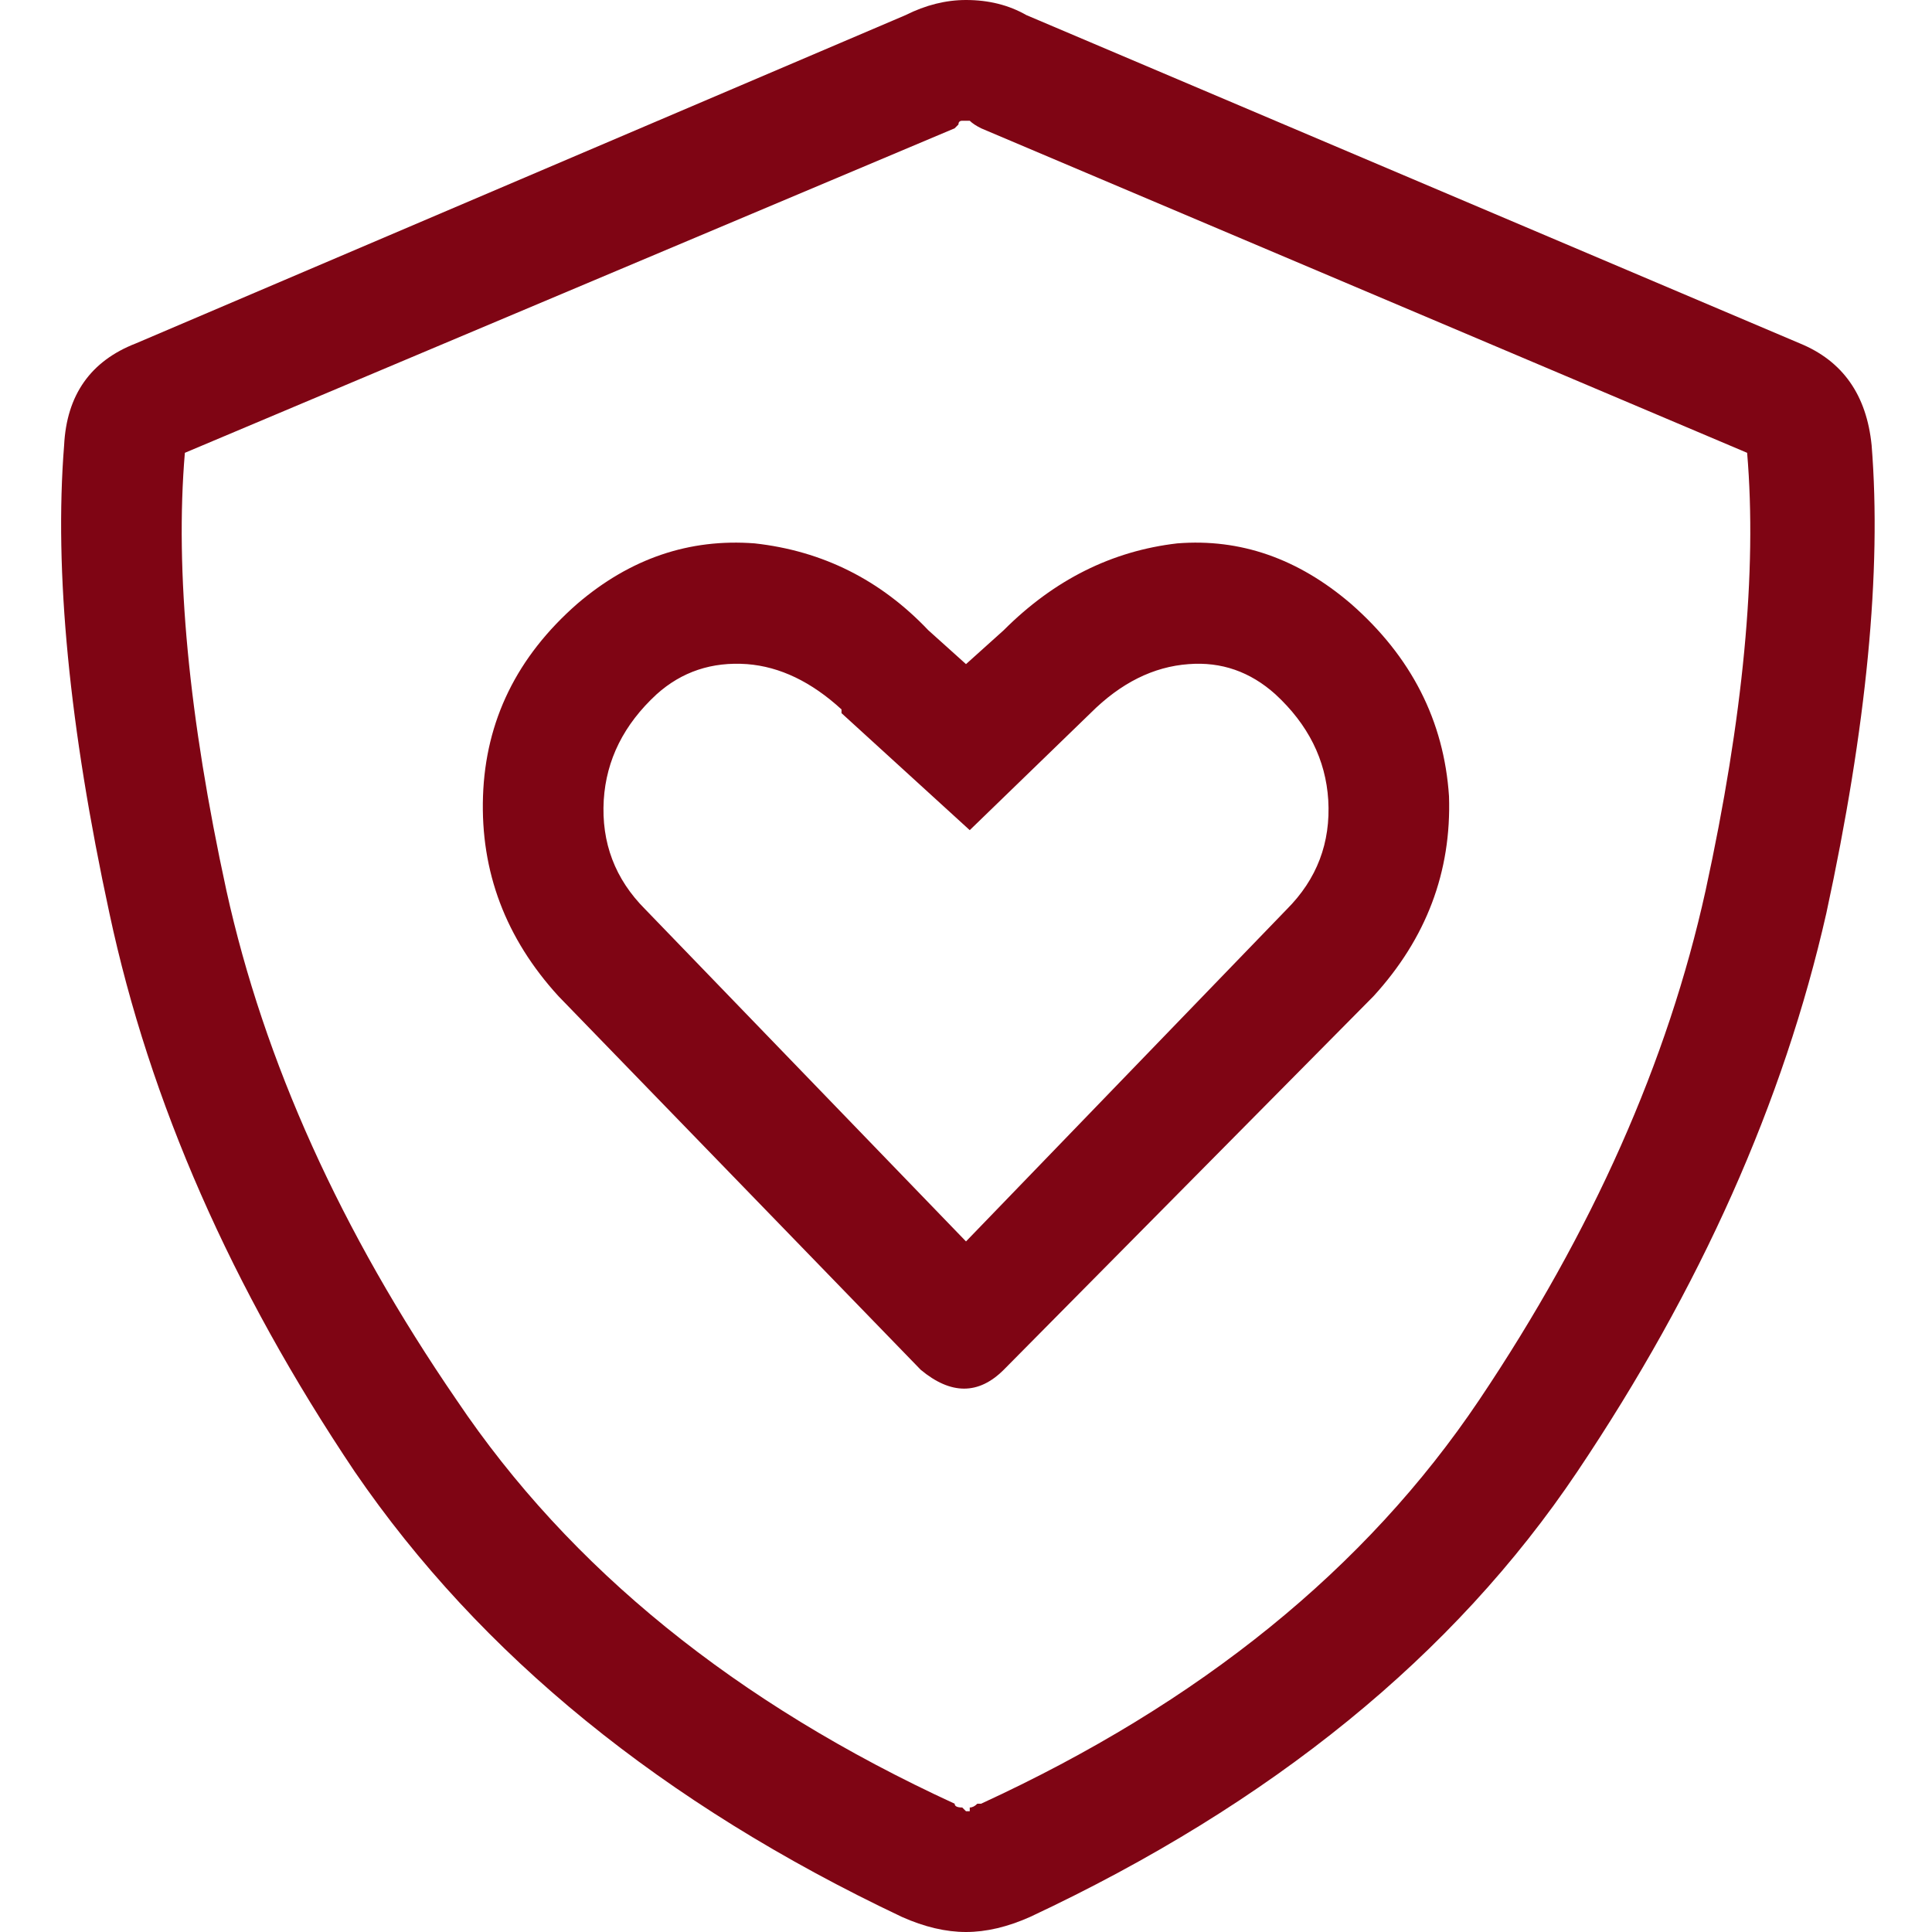 <svg xmlns="http://www.w3.org/2000/svg" width="32" height="32" viewBox="0 0 32 32" fill="none"><path d="M15.25 22.688L9.25 16.5C8.375 15.542 7.958 14.438 8 13.188C8.042 11.938 8.562 10.875 9.562 10C10.438 9.25 11.417 8.917 12.5 9C13.625 9.125 14.583 9.604 15.375 10.438L16 11L16.625 10.438C17.458 9.604 18.417 9.125 19.5 9C20.542 8.917 21.5 9.25 22.375 10C23.375 10.875 23.917 11.938 24 13.188C24.042 14.438 23.625 15.542 22.75 16.5L16.625 22.688C16.208 23.104 15.75 23.104 15.25 22.688ZM21.125 11.5C20.708 11.125 20.229 10.958 19.688 11C19.104 11.042 18.562 11.312 18.062 11.812L16.062 13.75L13.938 11.812V11.75C13.438 11.292 12.917 11.042 12.375 11C11.792 10.958 11.292 11.125 10.875 11.5C10.333 12 10.042 12.583 10 13.25C9.958 13.958 10.188 14.562 10.688 15.062L16 20.562L21.312 15.062C21.812 14.562 22.042 13.958 22 13.25C21.958 12.583 21.667 12 21.125 11.5ZM29.812 5.688C30.521 5.979 30.917 6.542 31 7.375C31.167 9.458 30.917 12.042 30.25 15.125C29.542 18.25 28.167 21.333 26.125 24.375C24.083 27.417 21.062 29.875 17.062 31.75C16.688 31.917 16.333 32 16 32C15.667 32 15.312 31.917 14.938 31.75C10.979 29.875 7.958 27.417 5.875 24.375C3.833 21.333 2.479 18.25 1.812 15.125C1.146 12.042 0.896 9.458 1.062 7.375C1.104 6.542 1.5 5.979 2.25 5.688L15 0.25C15.333 0.083 15.667 0 16 0C16.375 0 16.708 0.083 17 0.25L29.812 5.688ZM15.938 2C15.896 2 15.875 2.021 15.875 2.062C15.875 2.062 15.854 2.083 15.812 2.125L3.062 7.5C2.896 9.458 3.125 11.875 3.75 14.75C4.375 17.583 5.646 20.396 7.562 23.188C9.438 25.979 12.188 28.208 15.812 29.875C15.812 29.917 15.854 29.938 15.938 29.938C15.979 29.979 16 30 16 30H16.062V29.938C16.104 29.938 16.146 29.917 16.188 29.875C16.229 29.875 16.25 29.875 16.25 29.875C19.875 28.208 22.625 25.979 24.5 23.188C26.375 20.396 27.625 17.583 28.25 14.75C28.875 11.875 29.104 9.458 28.938 7.5L16.25 2.125C16.167 2.083 16.104 2.042 16.062 2H15.938Z" fill="#7F0514"></path></svg>